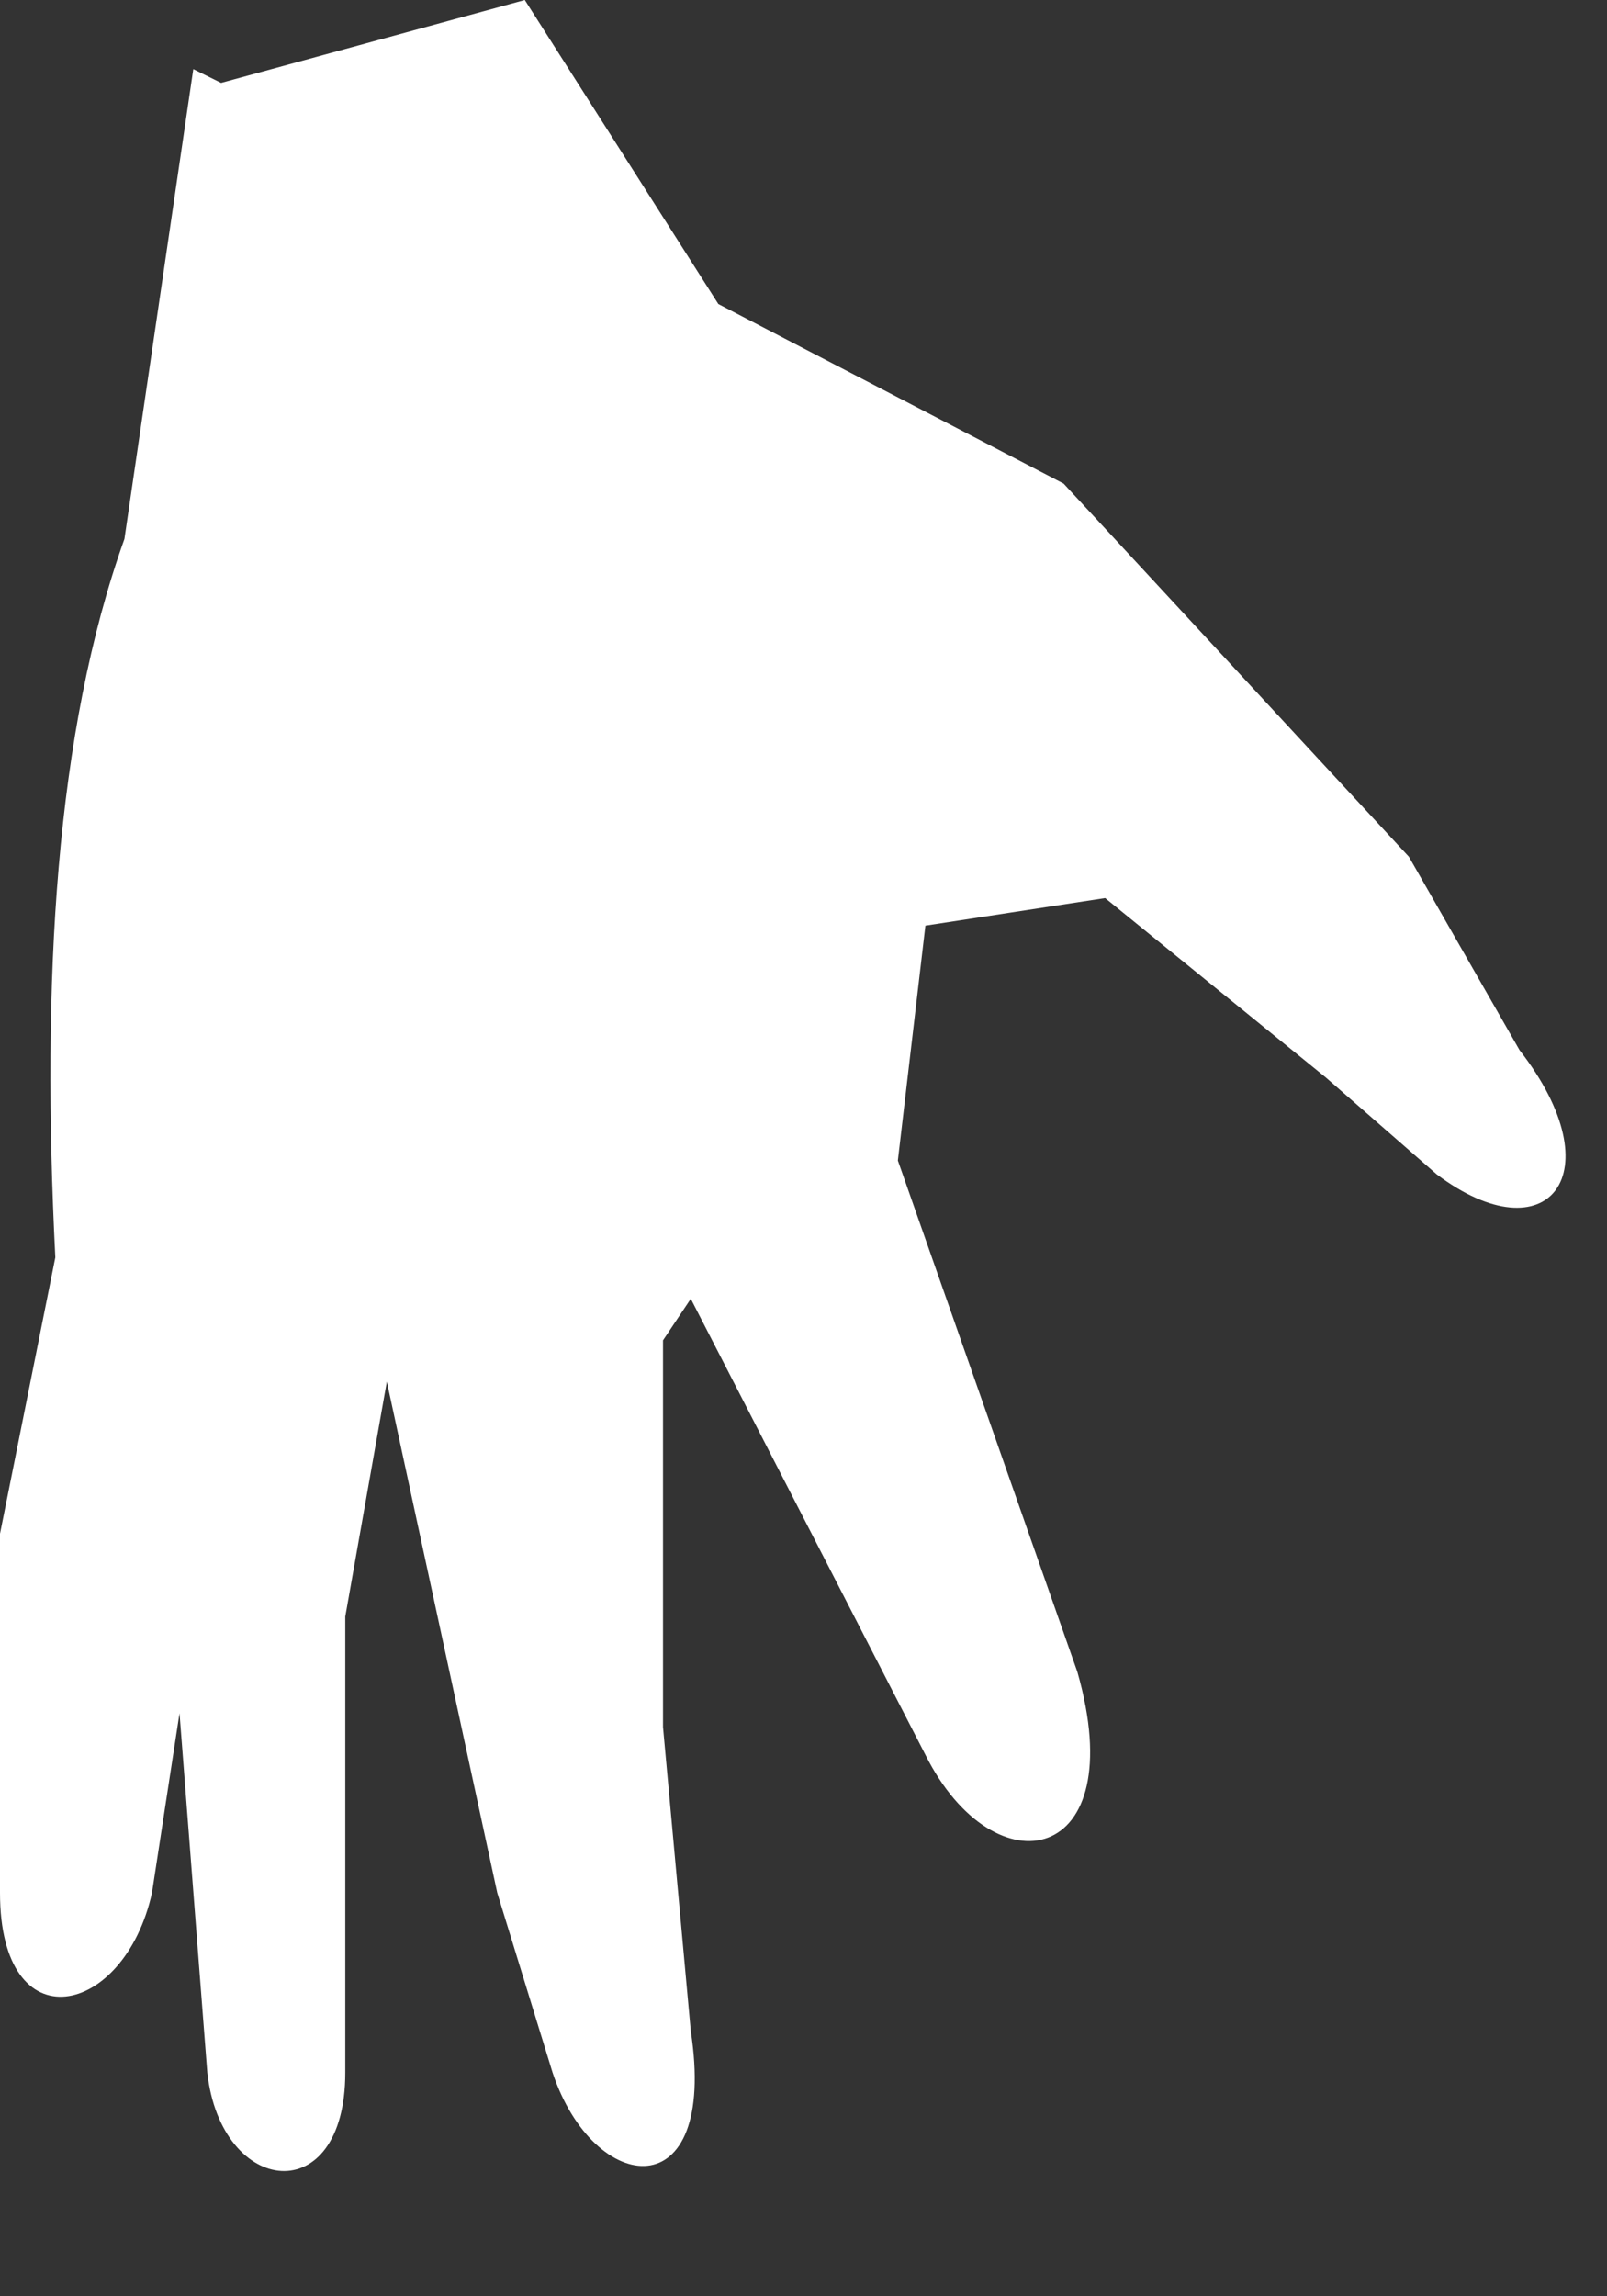 <?xml version="1.0" encoding="utf-8"?>
<svg xmlns="http://www.w3.org/2000/svg" fill="none" height="100%" overflow="visible" preserveAspectRatio="none" style="display: block;" viewBox="0 0 7 10" width="100%">
<rect x="0" y="0" width="7" height="10" fill="#333333" stroke="none"/>
<path d="M0.842 0.301L0.542 2.347C0.241 3.189 0.18 4.272 0.241 5.476L0 6.679V8.243C0 8.905 0.542 8.785 0.662 8.243L0.782 7.461L0.903 9.026C0.963 9.567 1.504 9.627 1.504 9.026V7.04L1.685 6.017L2.166 8.243L2.407 9.026C2.587 9.567 3.129 9.627 3.009 8.845L2.888 7.521V5.837L3.009 5.656L4.031 7.642C4.332 8.243 4.934 8.123 4.693 7.281L3.911 5.054L4.031 4.031L4.814 3.911L5.776 4.693L6.258 5.114C6.739 5.476 7.04 5.114 6.619 4.573L6.137 3.731L4.633 2.106L3.129 1.324L2.286 0L0.963 0.361L0.842 0.301Z" fill="white" id="Vector"/>
</svg>